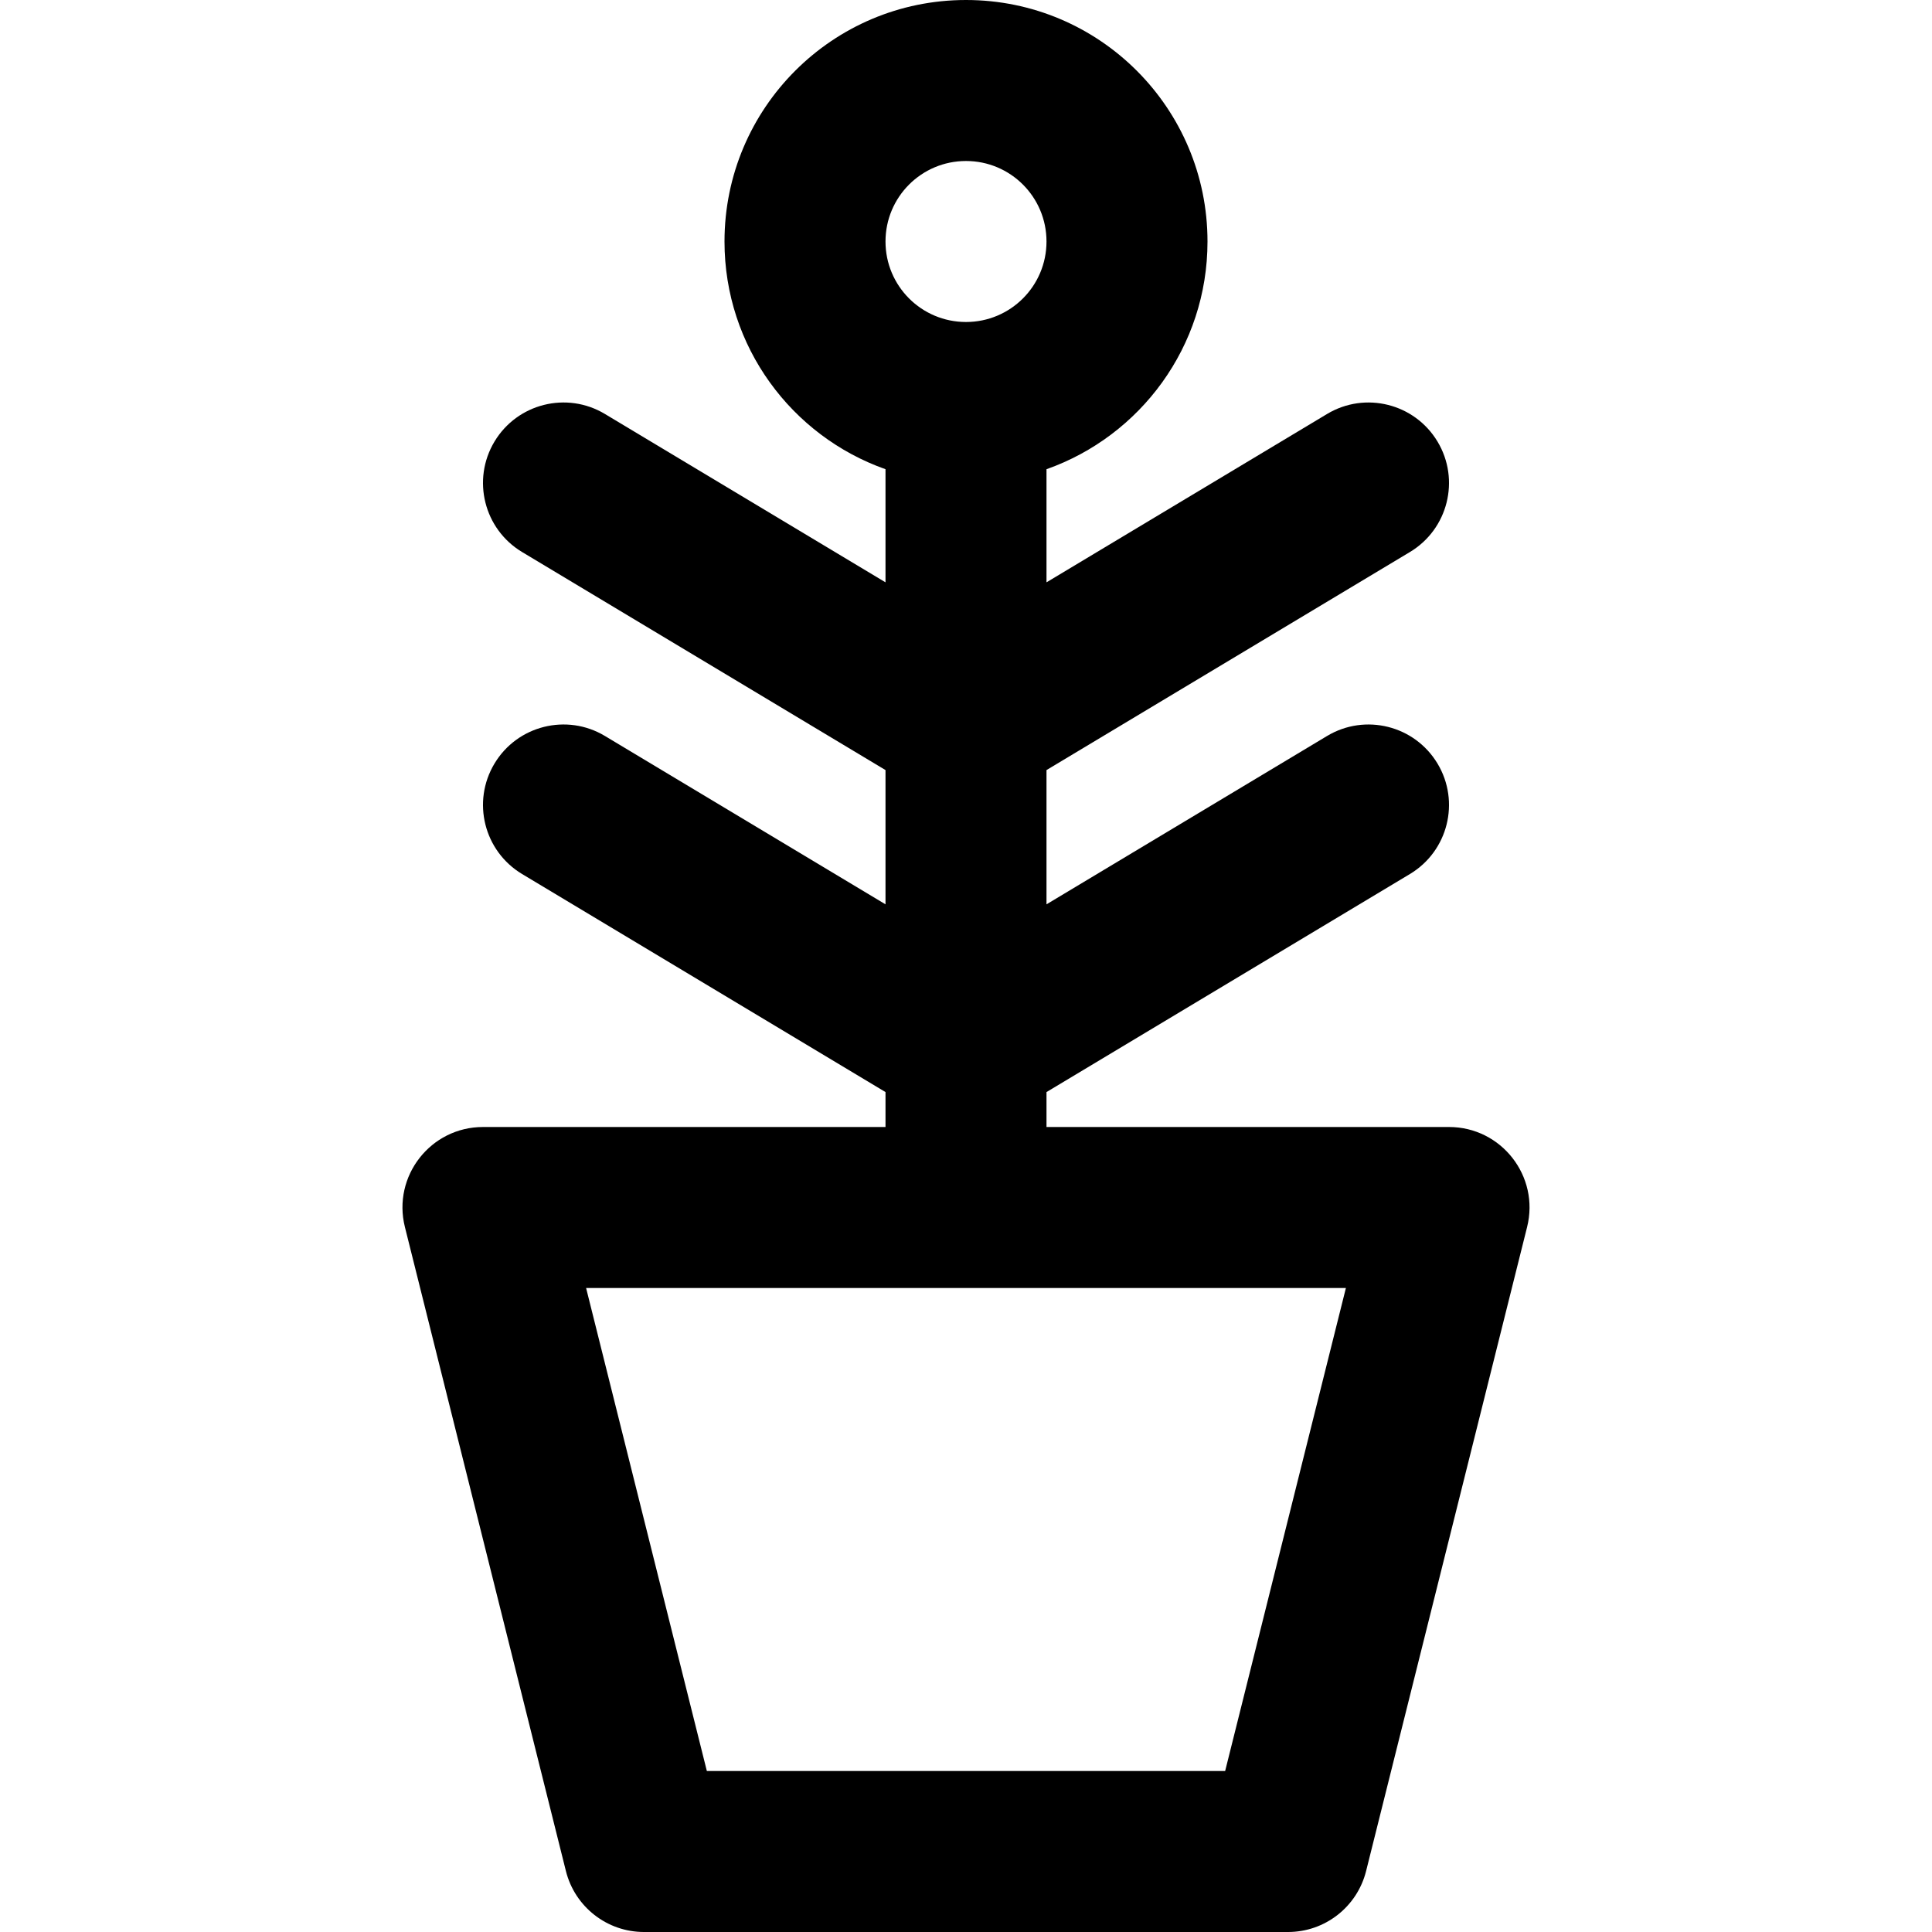 <?xml version="1.0" encoding="iso-8859-1"?>
<!-- Uploaded to: SVG Repo, www.svgrepo.com, Generator: SVG Repo Mixer Tools -->
<svg fill="#000000" height="800px" width="800px" version="1.1" id="Layer_1" xmlns="http://www.w3.org/2000/svg" xmlns:xlink="http://www.w3.org/1999/xlink" 
	 viewBox="0 0 512 512" xml:space="preserve">
<g>
	<g>
		<path d="M384,298.667H277.333v-9.255l96.309-57.786c10.103-6.062,13.379-19.166,7.317-29.269s-19.166-13.379-29.269-7.317
			l-74.357,44.614v-35.576l96.309-57.786c10.103-6.062,13.379-19.166,7.317-29.269c-6.062-10.103-19.166-13.379-29.269-7.317
			l-74.357,44.614v-29.975C302.192,115.562,320,91.872,320,64c0-35.355-28.645-64-64-64s-64,28.645-64,64
			c0,27.872,17.808,51.562,42.667,60.346v29.975l-74.357-44.614c-10.103-6.062-23.207-2.786-29.269,7.317
			c-6.062,10.103-2.786,23.207,7.317,29.269l96.309,57.786v35.576l-74.357-44.614c-10.103-6.062-23.207-2.786-29.269,7.317
			s-2.786,23.207,7.317,29.269l96.309,57.786v9.255H128c-13.879,0-24.063,13.043-20.696,26.507l42.667,170.667
			c2.374,9.497,10.907,16.159,20.696,16.159h170.667c9.789,0,18.322-6.662,20.696-16.159l42.667-170.667
			C408.063,311.71,397.879,298.667,384,298.667z M256,42.667c11.791,0,21.333,9.542,21.333,21.333S267.791,85.333,256,85.333
			c-11.791,0-21.333-9.542-21.333-21.333S244.209,42.667,256,42.667z M324.677,469.333H187.323l-32-128h201.354L324.677,469.333z"/>
	</g>
</g>
</svg>